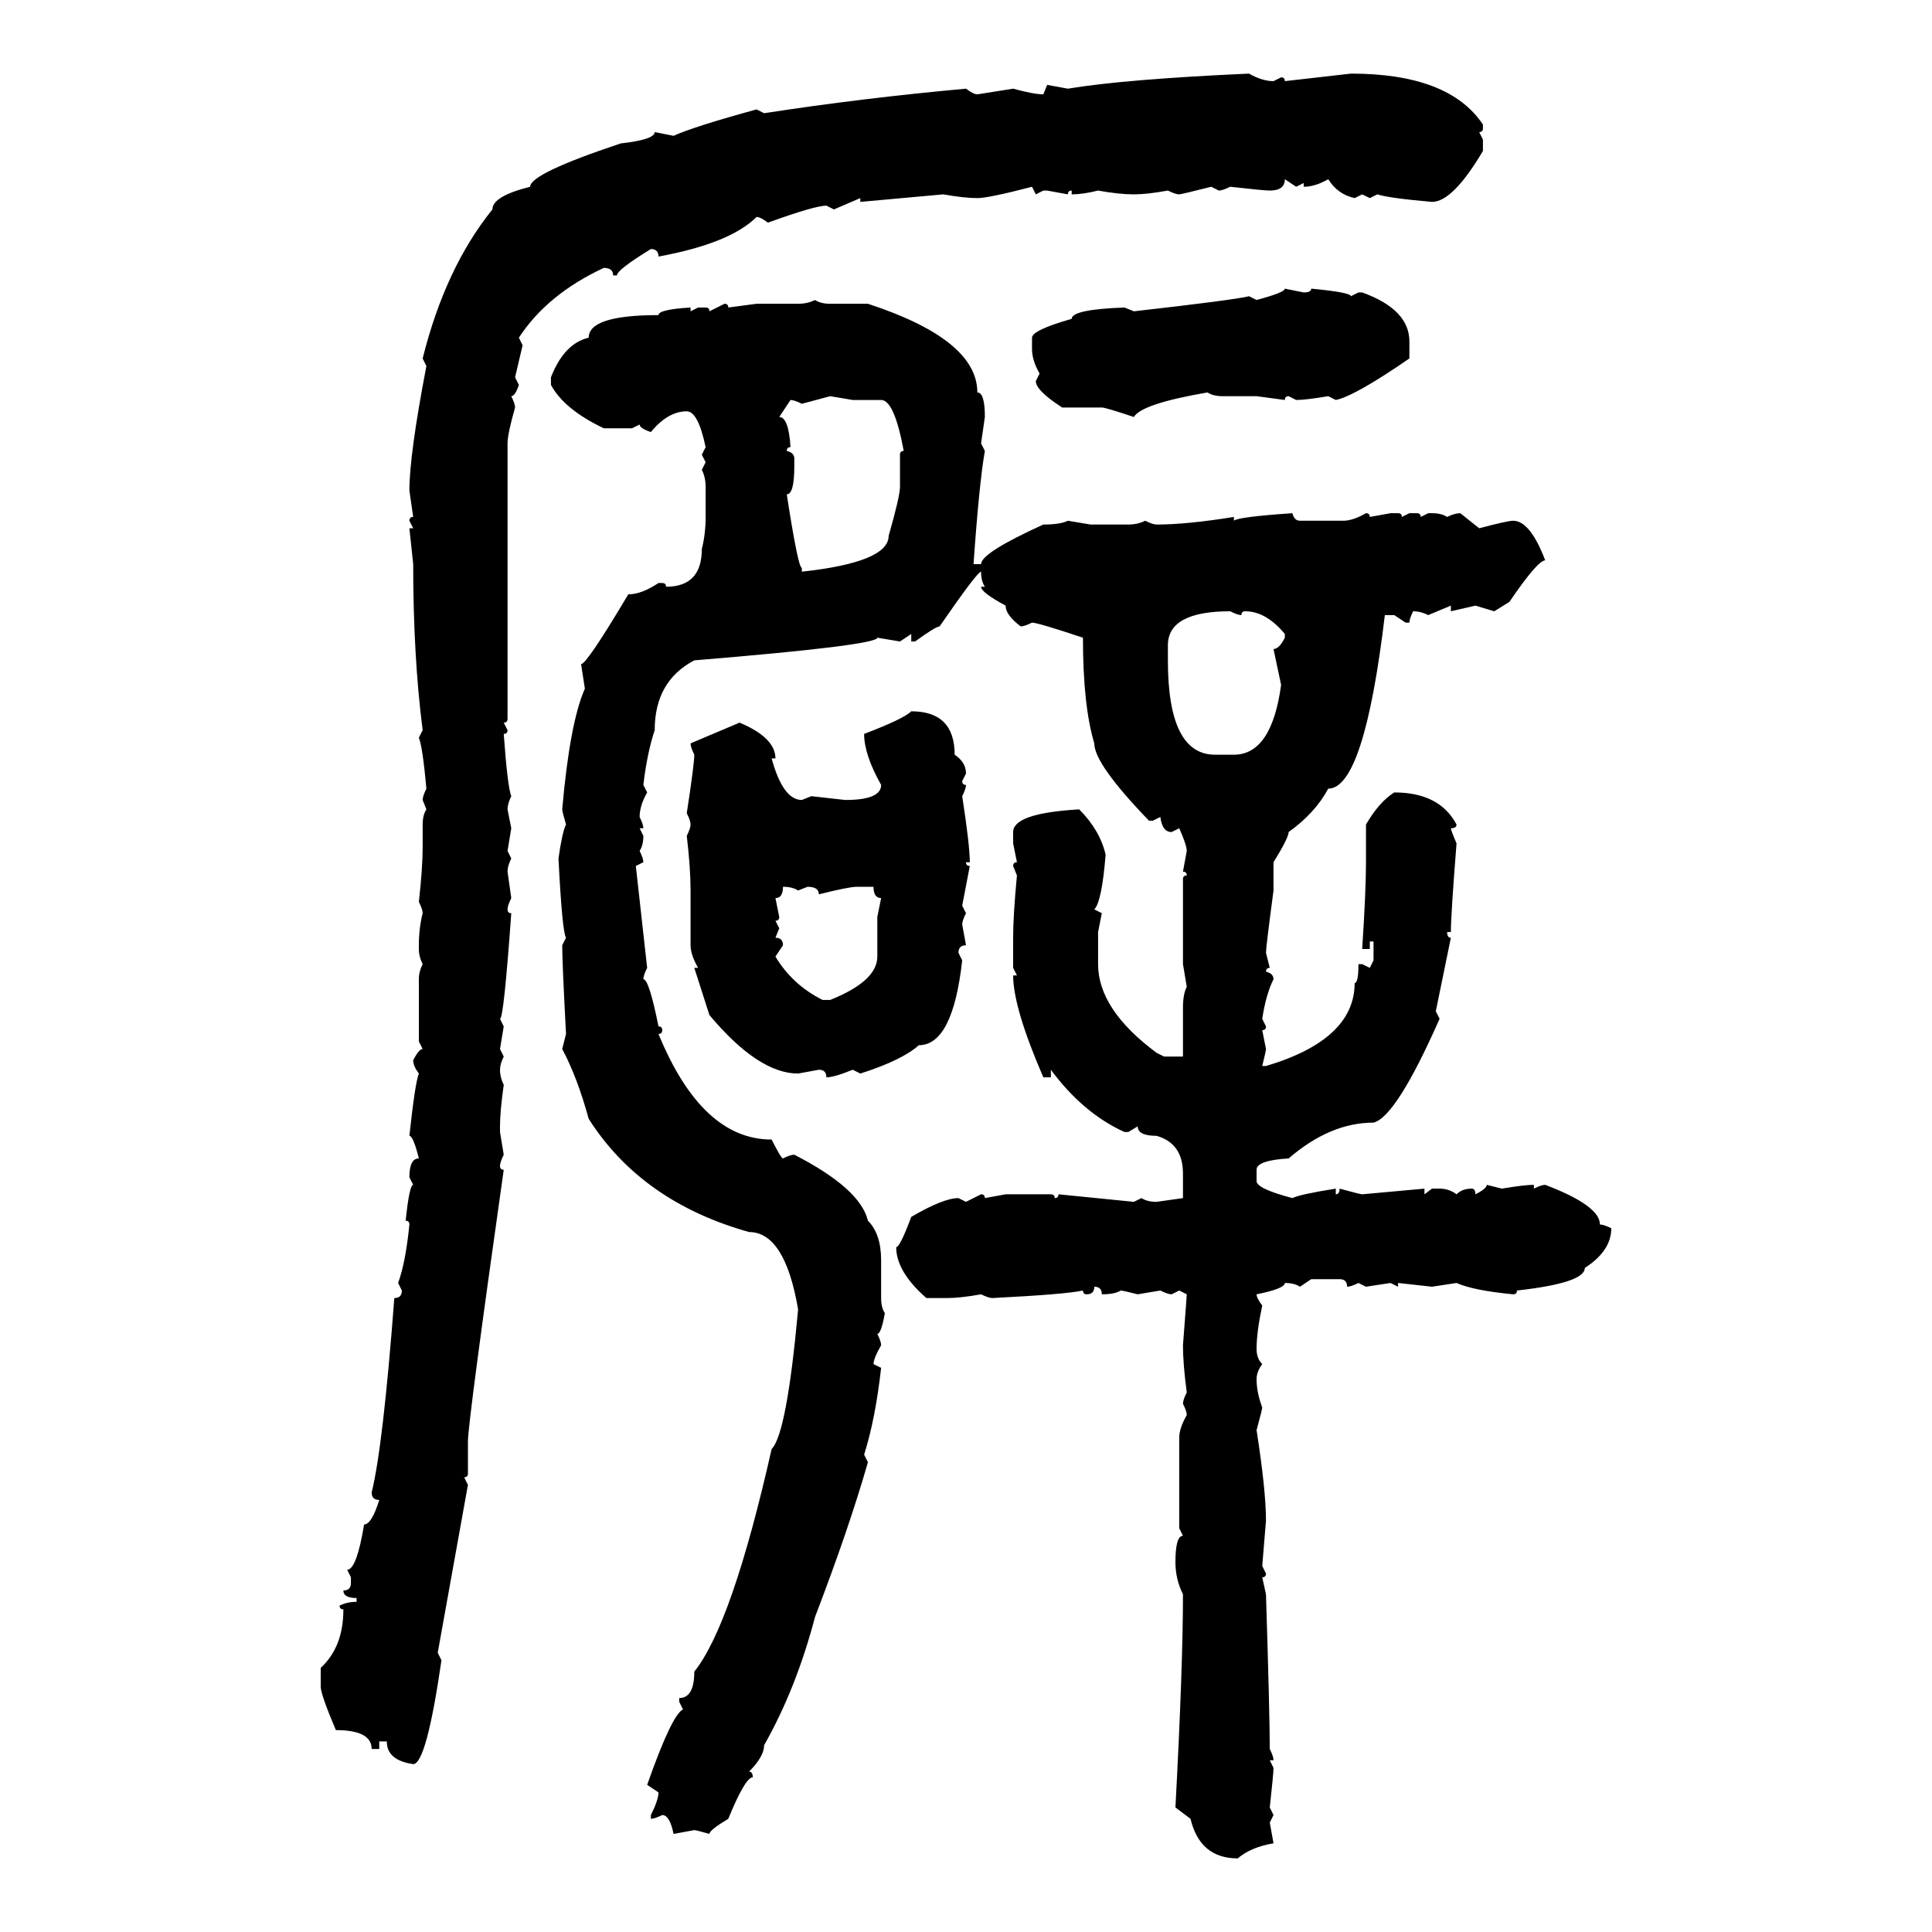 <svg xmlns="http://www.w3.org/2000/svg" xmlns:xlink="http://www.w3.org/1999/xlink" width="300" height="300"><path d="M193.95 11.43L193.95 11.43Q196.00 12.60 197.75 12.60L197.75 12.60L198.93 12.01Q199.51 12.01 199.51 12.60L199.51 12.60L209.77 11.43Q225 11.43 230.27 19.34L230.27 19.34L230.27 19.92Q230.27 20.51 229.69 20.51L229.69 20.51L230.27 21.68L230.27 23.44Q225.59 31.35 222.36 31.35L222.36 31.35Q215.63 30.76 213.87 30.18L213.87 30.18L212.70 30.76L211.52 30.18L210.35 30.76Q207.71 30.18 206.25 27.83L206.25 27.83Q204.20 29.00 202.44 29.00L202.44 29.00L202.44 28.42L201.27 29.00L199.51 27.83Q199.51 29.59 197.17 29.59L197.17 29.59Q196.29 29.59 191.02 29.00L191.02 29.00Q189.84 29.59 189.26 29.59L189.26 29.59L188.09 29.00Q183.40 30.18 183.11 30.18L183.11 30.18Q182.52 30.18 181.35 29.59L181.35 29.59Q178.13 30.18 176.07 30.18L176.07 30.18Q173.73 30.18 170.51 29.59L170.51 29.59Q168.16 30.18 166.41 30.18L166.41 30.18L166.41 29.59Q165.82 29.59 165.82 30.18L165.82 30.18L162.60 29.59L162.01 29.59L160.84 30.18L160.25 29.00Q153.52 30.76 151.76 30.76L151.76 30.76Q149.71 30.76 146.48 30.18L146.48 30.18L133.59 31.35L133.59 30.76L129.49 32.52L128.32 31.93Q126.56 31.93 119.24 34.57L119.24 34.57Q118.07 33.69 117.48 33.69L117.48 33.69Q113.38 37.79 102.25 39.84L102.25 39.84Q102.25 38.67 101.07 38.67L101.07 38.67Q95.80 41.89 95.80 42.77L95.80 42.77L95.21 42.77Q95.21 41.60 93.75 41.60L93.75 41.60Q84.96 45.70 80.57 52.44L80.57 52.44L81.15 53.61L79.98 58.59L80.57 59.77Q79.98 61.52 79.39 61.52L79.39 61.52Q79.98 62.70 79.98 63.28L79.98 63.28Q78.81 67.38 78.81 68.85L78.81 68.85L78.81 111.62Q78.81 112.21 78.22 112.21L78.22 112.21L78.81 113.38Q78.81 113.96 78.22 113.96L78.22 113.96Q78.81 122.17 79.39 123.63L79.39 123.63Q78.81 124.80 78.81 125.68L78.81 125.68L79.39 128.61L78.81 132.13L79.39 133.30Q78.81 134.47 78.81 135.35L78.81 135.35L79.39 139.45Q78.81 140.63 78.81 141.21L78.81 141.21Q78.81 141.80 79.39 141.80L79.39 141.80Q78.22 158.20 77.64 158.20L77.64 158.20L78.22 159.38L77.64 162.89L78.22 164.06Q77.64 165.23 77.64 166.11L77.64 166.11Q77.64 167.29 78.22 168.46L78.22 168.46Q77.64 172.56 77.64 174.90L77.64 174.90L77.64 175.78L78.22 179.30Q77.64 180.47 77.64 181.05L77.64 181.05Q77.64 181.64 78.22 181.64L78.22 181.64Q72.66 220.90 72.66 223.83L72.66 223.83L72.66 228.81Q72.66 229.39 72.07 229.39L72.07 229.39L72.66 230.57L67.97 256.64L68.55 257.81Q66.21 273.93 64.16 273.93L64.16 273.93Q60.06 273.34 60.06 270.41L60.06 270.41L58.89 270.41L58.89 271.58L57.71 271.58Q57.71 268.65 52.15 268.65L52.15 268.65Q49.80 263.09 49.80 261.91L49.80 261.91L49.80 258.98Q53.32 255.76 53.32 249.90L53.32 249.90Q52.73 249.90 52.73 249.32L52.73 249.32Q53.91 248.73 55.37 248.73L55.37 248.73L55.37 248.14Q53.32 248.14 53.32 246.97L53.32 246.97Q54.49 246.97 54.49 245.80L54.49 245.80L54.49 244.92L53.91 243.75Q55.37 243.75 56.54 236.72L56.54 236.72Q57.71 236.72 58.89 232.91L58.89 232.91Q57.71 232.91 57.71 231.74L57.71 231.74Q59.47 224.71 61.23 201.56L61.23 201.56Q62.40 201.56 62.40 200.39L62.40 200.39L61.82 199.22Q62.99 196.00 63.57 190.14L63.57 190.14Q63.57 189.55 62.99 189.55L62.99 189.55Q63.57 183.98 64.16 183.98L64.16 183.98L63.57 182.81Q63.57 179.88 65.04 179.88L65.04 179.88Q64.16 176.37 63.57 176.37L63.57 176.37Q64.45 168.16 65.04 166.70L65.04 166.70Q64.16 165.53 64.16 164.65L64.16 164.65Q65.04 162.89 65.63 162.89L65.63 162.89L65.04 161.72L65.04 152.05Q65.04 150.88 65.63 149.71L65.63 149.71Q65.04 148.54 65.04 147.36L65.04 147.36L65.04 146.78Q65.04 144.14 65.63 141.80L65.63 141.80Q65.63 141.21 65.04 140.04L65.04 140.04Q65.63 134.77 65.63 131.54L65.63 131.54L65.63 128.03Q65.63 126.56 66.21 125.68L66.21 125.68L65.63 124.22Q65.63 123.63 66.21 122.46L66.21 122.46Q65.63 116.02 65.04 114.55L65.04 114.55L65.63 113.38Q64.16 101.95 64.16 87.60L64.16 87.60L63.57 82.03L64.16 82.03L63.57 80.86Q63.57 80.27 64.16 80.27L64.16 80.27L63.57 76.17Q63.57 70.61 66.21 56.84L66.21 56.84L65.63 55.66Q69.14 41.60 76.46 32.52L76.46 32.52Q76.46 30.47 82.32 29.00L82.32 29.00Q82.32 26.95 96.39 22.27L96.39 22.27Q101.66 21.68 101.66 20.51L101.66 20.51L104.59 21.09Q107.81 19.63 117.48 16.99L117.48 16.99L118.65 17.58Q133.89 15.23 150 13.77L150 13.77Q151.17 14.65 151.76 14.65L151.76 14.65L157.32 13.77Q160.55 14.65 162.01 14.65L162.01 14.65L162.60 13.18L165.82 13.77Q174.61 12.30 193.95 11.43ZM199.51 44.82L199.51 44.82L202.44 45.41Q203.61 45.41 203.61 44.82L203.61 44.82Q209.77 45.41 209.77 46.00L209.77 46.00L210.94 45.41L211.52 45.41Q218.85 48.05 218.85 53.03L218.85 53.03L218.85 55.66Q210.35 61.52 207.42 62.11L207.42 62.11L206.25 61.52Q202.73 62.11 201.27 62.11L201.27 62.11L200.10 61.52Q199.51 61.52 199.51 62.11L199.51 62.11L195.12 61.52L189.84 61.52Q188.38 61.52 187.50 60.94L187.50 60.94Q177.25 62.70 176.07 64.75L176.07 64.75Q171.68 63.28 171.09 63.28L171.09 63.28L164.94 63.28Q160.84 60.64 160.84 59.18L160.84 59.18L161.43 58.01Q160.25 55.96 160.25 54.20L160.25 54.20L160.25 52.44Q160.25 51.27 166.41 49.51L166.41 49.51Q166.41 48.05 174.61 47.75L174.61 47.75L176.07 48.34Q191.60 46.58 193.95 46.00L193.95 46.00L195.12 46.58Q199.51 45.41 199.51 44.82ZM126.56 46.58L126.56 46.58Q127.44 47.17 128.91 47.17L128.91 47.17L134.77 47.17Q151.76 52.73 151.76 60.94L151.76 60.94Q152.93 60.94 152.93 64.75L152.93 64.75L152.34 68.85L152.93 70.02Q152.05 75 151.17 87.60L151.17 87.60L152.34 87.60Q152.34 85.84 162.01 81.45L162.01 81.45Q164.65 81.45 165.82 80.86L165.82 80.86L169.34 81.45L175.20 81.45Q176.66 81.45 177.83 80.86L177.83 80.86Q179.00 81.45 179.59 81.45L179.59 81.45Q184.28 81.45 191.60 80.27L191.60 80.27L191.60 80.86Q192.19 80.27 200.68 79.69L200.68 79.69Q200.98 80.86 201.86 80.86L201.86 80.86L208.59 80.86Q210.06 80.86 212.11 79.69L212.11 79.69Q212.70 79.69 212.70 80.27L212.70 80.27L215.92 79.69L217.09 79.69Q217.68 79.69 217.68 80.27L217.68 80.27L218.85 79.69L220.02 79.69Q220.61 79.69 220.61 80.27L220.61 80.27L221.78 79.69L222.36 79.69Q223.83 79.69 224.71 80.27L224.71 80.27Q225.88 79.69 226.76 79.69L226.76 79.69L229.69 82.03Q234.08 80.86 234.96 80.86L234.96 80.86Q237.60 80.86 239.94 87.01L239.94 87.01Q238.77 87.01 234.38 93.46L234.38 93.46L232.03 94.92L229.10 94.04L225.29 94.92L225.29 94.04L221.78 95.51Q220.61 94.92 219.43 94.92L219.43 94.92Q218.85 96.09 218.85 96.68L218.85 96.68L218.26 96.68L216.50 95.51L215.04 95.51Q211.82 122.46 206.25 122.46L206.25 122.46Q204.20 126.27 200.10 129.20L200.10 129.20Q200.10 130.08 197.75 133.89L197.75 133.89L197.75 138.28Q196.58 147.07 196.58 147.95L196.58 147.95L197.17 150.29Q196.58 150.29 196.58 150.88L196.58 150.88Q197.75 151.17 197.75 152.05L197.75 152.05Q196.58 154.39 196.00 158.20L196.00 158.20L196.58 159.38Q196.58 159.96 196.00 159.96L196.00 159.96L196.58 162.89Q196.58 163.18 196.00 165.53L196.00 165.53L196.58 165.53Q210.35 161.43 210.35 152.64L210.35 152.64Q210.94 152.64 210.94 149.71L210.94 149.71L211.52 149.71L212.70 150.29L213.28 149.12L213.28 146.19L212.70 146.19L212.70 147.36L211.52 147.36Q212.11 138.28 212.11 133.89L212.11 133.89L212.11 128.03Q214.16 124.51 216.50 123.05L216.50 123.05Q223.54 123.05 226.17 128.03L226.17 128.03Q226.17 128.61 225.29 128.61L225.29 128.61Q225.29 128.91 226.17 130.96L226.17 130.96Q225.29 142.09 225.29 144.73L225.29 144.73L224.71 144.73Q224.71 145.61 225.29 145.61L225.29 145.61L222.95 157.03L223.54 158.20Q216.80 173.44 213.28 174.32L213.28 174.32Q206.54 174.32 200.10 179.88L200.10 179.88Q195.12 180.18 195.12 181.64L195.12 181.64L195.12 183.40Q195.12 184.57 200.68 186.04L200.68 186.04Q201.86 185.45 207.42 184.57L207.42 184.57L207.42 185.45Q208.01 185.45 208.01 184.57L208.01 184.57Q211.23 185.45 211.52 185.45L211.52 185.45L221.19 184.57L221.19 185.45L222.36 184.57L223.54 184.57Q225 184.57 226.17 185.45L226.17 185.45Q227.05 184.57 228.52 184.57L228.52 184.57Q229.10 184.57 229.10 185.45L229.10 185.45Q230.86 184.57 230.86 183.98L230.86 183.98L233.20 184.57Q236.72 183.98 238.18 183.98L238.18 183.98L238.18 184.57Q239.36 183.98 239.94 183.98L239.94 183.98Q248.44 187.21 248.44 190.14L248.44 190.14Q249.02 190.14 250.20 190.72L250.20 190.72Q250.20 194.24 246.09 196.88L246.09 196.88Q246.09 199.22 235.55 200.39L235.55 200.39Q235.55 200.98 234.96 200.98L234.96 200.98Q228.81 200.39 226.17 199.22L226.17 199.22L222.36 199.80L217.09 199.22L217.09 199.80L215.92 199.22L212.11 199.80L210.94 199.22Q209.77 199.80 209.18 199.80L209.18 199.80Q209.18 198.63 208.01 198.63L208.01 198.63L203.61 198.63L201.86 199.80Q200.98 199.22 199.51 199.22L199.51 199.22Q199.51 200.10 195.12 200.98L195.12 200.98Q195.12 201.56 196.00 202.73L196.00 202.73Q195.12 206.84 195.12 209.47L195.12 209.47Q195.12 210.94 196.00 211.82L196.00 211.82Q195.12 212.99 195.12 214.16L195.12 214.16Q195.12 216.21 196.00 218.55L196.00 218.55Q196.00 218.85 195.12 222.07L195.12 222.07Q196.58 231.45 196.58 236.13L196.58 236.13L196.00 243.16L196.58 244.34Q196.58 244.92 196.00 244.92L196.00 244.92L196.58 247.56Q197.17 266.31 197.17 271.58L197.17 271.58Q197.75 272.75 197.75 273.34L197.75 273.34L197.17 273.34L197.75 274.51Q197.75 275.39 197.17 280.66L197.17 280.66L197.75 281.84L197.17 283.01L197.75 286.23Q194.24 286.82 192.19 288.57L192.19 288.57Q186.33 288.57 184.86 282.42L184.86 282.42L182.52 280.66Q183.69 258.69 183.69 247.56L183.69 247.56Q182.52 245.21 182.52 242.58L182.52 242.58Q182.52 238.48 183.69 238.48L183.69 238.48L183.11 237.30L183.11 223.24Q183.11 221.78 184.28 219.73L184.28 219.73Q184.28 219.14 183.69 217.97L183.69 217.97Q183.69 217.38 184.28 216.21L184.28 216.21Q183.69 211.82 183.69 208.89L183.69 208.89Q184.28 201.27 184.28 200.98L184.28 200.98L183.11 200.39L181.93 200.98Q181.35 200.98 180.18 200.39L180.18 200.39L176.66 200.98Q174.32 200.39 174.02 200.39L174.02 200.39Q173.14 200.98 171.09 200.98L171.09 200.98Q171.09 199.80 169.92 199.80L169.92 199.80Q169.92 200.98 168.75 200.98L168.75 200.98Q168.16 200.98 168.16 200.39L168.16 200.39Q165.53 200.98 154.10 201.56L154.10 201.56Q153.52 201.56 152.34 200.98L152.34 200.98Q149.12 201.56 147.07 201.56L147.07 201.56L143.85 201.56Q139.16 197.46 139.16 193.65L139.16 193.65Q139.75 193.65 141.50 188.96L141.50 188.96Q146.48 186.04 148.83 186.04L148.83 186.04L150 186.62L152.34 185.45Q152.93 185.45 152.93 186.04L152.93 186.04L156.15 185.45L163.18 185.45Q163.77 185.45 163.77 186.04L163.77 186.04Q164.36 186.04 164.36 185.45L164.36 185.45L176.07 186.62L177.25 186.04Q178.13 186.62 179.59 186.62L179.59 186.62L183.69 186.04L183.69 182.23Q183.69 177.54 179.59 176.37L179.59 176.37Q176.66 176.37 176.66 174.90L176.66 174.90L175.20 175.78L174.61 175.78Q168.16 172.85 163.18 166.11L163.18 166.11L163.18 167.29L162.01 167.29Q157.32 156.45 157.32 151.46L157.32 151.46L157.91 151.46L157.32 150.29L157.32 145.61Q157.32 142.09 157.91 135.94L157.91 135.94L157.32 134.47Q157.32 133.89 157.91 133.89L157.91 133.89L157.32 130.96L157.32 129.20Q157.32 126.27 167.58 125.68L167.58 125.68Q170.80 128.91 171.68 132.71L171.68 132.71Q171.09 140.04 169.92 141.21L169.92 141.21L171.09 141.80L170.51 144.73L170.51 149.71Q170.51 156.74 179.59 163.48L179.59 163.48L180.76 164.06L183.69 164.06L183.69 156.45Q183.69 154.39 184.28 153.22L184.28 153.22L183.69 149.71L183.69 136.52Q183.69 135.94 184.28 135.94L184.28 135.94Q184.28 135.35 183.69 135.35L183.69 135.35L184.28 132.13Q184.28 131.25 183.11 128.61L183.11 128.61L181.93 129.20Q180.47 129.20 180.18 126.86L180.18 126.86L179.00 127.44L178.42 127.44Q169.92 118.65 169.92 115.43L169.92 115.43Q168.16 109.57 168.16 99.02L168.16 99.02Q161.13 96.68 160.25 96.68L160.25 96.68Q159.08 97.27 158.50 97.27L158.50 97.27Q156.15 95.51 156.15 94.04L156.15 94.04Q152.34 91.99 152.34 91.11L152.34 91.11L152.93 91.11Q152.34 90.23 152.34 88.77L152.34 88.77Q151.76 88.77 145.90 97.27L145.90 97.27Q145.31 97.27 142.09 99.61L142.09 99.61L141.50 99.61L141.50 98.44L139.75 99.61L136.23 99.02Q136.23 100.20 107.81 102.54L107.81 102.54Q101.66 105.76 101.66 113.38L101.66 113.38Q100.49 116.89 99.90 121.88L99.90 121.88L100.49 123.05Q99.32 125.10 99.32 126.86L99.32 126.86Q99.90 128.03 99.90 128.61L99.90 128.61L99.32 128.61L99.90 129.79Q99.90 131.25 99.32 132.13L99.32 132.13Q99.90 133.30 99.90 133.89L99.90 133.89L98.73 134.47L100.49 150.29Q99.90 151.46 99.90 152.05L99.90 152.05Q100.78 152.05 102.25 159.38L102.25 159.38Q102.83 159.38 102.83 159.96L102.83 159.96Q102.83 160.55 102.25 160.55L102.25 160.55Q108.98 176.95 119.82 176.95L119.82 176.95Q121.29 179.88 121.58 179.88L121.58 179.88Q122.75 179.30 123.34 179.30L123.34 179.30Q133.59 184.57 134.77 189.55L134.77 189.55Q136.82 191.60 136.82 195.70L136.82 195.70L136.82 201.56Q136.82 203.03 137.40 203.91L137.40 203.91Q136.82 207.13 136.23 207.13L136.23 207.13Q136.82 208.30 136.82 208.89L136.82 208.89Q135.64 210.94 135.64 211.82L135.64 211.82L136.82 212.40Q135.94 220.31 134.18 225.88L134.18 225.88L134.77 227.05Q131.84 237.30 126.56 251.07L126.56 251.07Q123.63 262.21 118.65 271.00L118.65 271.00Q118.65 272.75 116.31 275.10L116.31 275.10Q116.89 275.10 116.89 275.98L116.89 275.98Q115.72 275.98 113.09 282.42L113.09 282.42Q110.16 284.18 110.16 284.77L110.16 284.77Q108.11 284.18 107.81 284.18L107.81 284.18L104.59 284.77Q104.00 281.84 102.83 281.84L102.83 281.84Q101.66 282.42 101.07 282.42L101.07 282.42L101.07 281.84Q102.25 279.49 102.25 278.32L102.25 278.32L100.49 277.15Q104.30 266.31 106.05 265.43L106.05 265.43L105.47 264.26L105.47 263.67Q107.81 263.67 107.81 259.57L107.81 259.57Q113.67 252.25 119.82 225L119.82 225Q122.17 222.66 123.93 203.32L123.93 203.32Q121.88 191.31 116.31 191.31L116.31 191.31Q99.61 186.62 91.41 173.73L91.41 173.73Q89.65 167.29 87.30 162.89L87.30 162.89L87.89 160.55Q87.30 149.41 87.30 146.78L87.30 146.78L87.89 145.61Q87.30 144.73 86.72 133.30L86.72 133.30Q87.30 129.20 87.89 128.03L87.89 128.03Q87.30 125.98 87.30 125.68L87.30 125.68Q88.48 112.21 90.82 106.93L90.82 106.93L90.23 103.13Q91.11 103.13 97.56 92.29L97.56 92.29Q99.61 92.29 102.25 90.53L102.25 90.53L102.83 90.53Q103.42 90.53 103.42 91.11L103.42 91.11Q108.98 91.11 108.98 85.25L108.98 85.25Q109.57 82.91 109.57 80.27L109.57 80.27L109.57 75.59Q109.57 74.12 108.98 72.95L108.98 72.95L109.57 71.78L108.98 70.61L109.57 69.43Q108.40 63.87 106.64 63.87L106.64 63.87Q103.71 63.87 101.07 67.09L101.07 67.09Q99.32 66.50 99.32 65.92L99.32 65.92L98.14 66.50L93.75 66.50Q87.60 63.57 85.55 59.77L85.55 59.77L85.55 58.59Q87.60 53.32 91.41 52.44L91.41 52.44Q91.41 48.93 102.25 48.93L102.25 48.93Q102.25 48.05 107.23 47.75L107.23 47.75L107.23 48.34L108.40 47.75L109.57 47.75Q110.16 47.75 110.16 48.34L110.16 48.34L112.50 47.17Q113.09 47.17 113.09 47.75L113.09 47.75L117.48 47.17L123.93 47.17Q125.39 47.17 126.56 46.58ZM128.91 61.52L124.51 62.70Q123.34 62.11 122.75 62.11L122.75 62.11L121.00 64.75Q122.46 64.75 122.75 69.43L122.75 69.43Q122.17 69.43 122.17 70.02L122.17 70.02Q123.34 70.31 123.34 71.19L123.34 71.19L123.34 72.36Q123.34 76.76 122.17 76.76L122.17 76.76Q123.93 88.18 124.51 88.18L124.51 88.18L124.51 88.77Q137.99 87.30 137.99 83.20L137.99 83.20Q139.75 77.05 139.75 75.59L139.75 75.59L139.75 70.61Q139.75 70.02 140.33 70.02L140.33 70.02Q138.87 62.11 136.82 62.11L136.82 62.11L132.42 62.11L128.91 61.52ZM181.35 100.20L181.35 102.54Q181.35 117.19 188.67 117.19L188.67 117.19L191.60 117.19Q197.46 117.19 198.93 106.35L198.93 106.35L197.75 100.78Q198.63 100.78 199.51 99.02L199.51 99.02L199.51 98.44Q196.58 94.92 193.36 94.92L193.36 94.92Q192.77 94.92 192.77 95.51L192.77 95.51Q192.19 95.51 191.02 94.92L191.02 94.92Q181.35 94.92 181.35 100.20L181.35 100.20ZM141.50 110.45L141.50 110.45Q148.24 110.45 148.24 117.19L148.24 117.19Q150 118.36 150 120.12L150 120.12L149.41 121.29Q149.41 121.88 150 121.88L150 121.88Q150 122.46 149.41 123.63L149.41 123.63Q150.59 131.25 150.59 133.89L150.59 133.89L150 133.89Q150 134.47 150.59 134.47L150.59 134.47L149.41 140.63L150 141.80Q149.41 142.97 149.41 143.55L149.41 143.55L150 146.78Q148.83 146.78 148.83 147.95L148.83 147.95L149.41 149.12Q147.95 162.30 142.68 162.30L142.68 162.30Q140.04 164.65 133.59 166.70L133.59 166.70L132.42 166.11Q129.49 167.29 128.32 167.29L128.32 167.29Q128.32 166.11 127.15 166.11L127.15 166.11L123.93 166.70Q117.77 166.70 110.16 157.62L110.16 157.62L107.81 150.29L108.40 150.29Q107.23 148.24 107.23 146.78L107.23 146.78L107.23 138.28Q107.23 134.77 106.64 129.79L106.64 129.79Q107.23 128.61 107.23 128.03L107.23 128.03Q107.23 127.44 106.64 126.27L106.64 126.27Q107.81 118.65 107.81 117.19L107.81 117.19Q107.23 116.02 107.23 115.43L107.23 115.43L114.84 112.21Q120.41 114.55 120.41 117.77L120.41 117.77L119.82 117.77Q121.58 124.22 124.51 124.22L124.51 124.22L125.98 123.63L131.25 124.22Q136.82 124.22 136.82 121.88L136.82 121.88Q134.18 117.19 134.18 113.96L134.18 113.96Q140.33 111.62 141.50 110.45ZM121.58 137.70L121.58 137.70Q121.58 139.45 120.41 139.45L120.41 139.45L121.00 142.38Q121.00 142.97 120.41 142.97L120.41 142.97L121.00 144.14L120.41 145.61Q121.58 145.61 121.58 146.78L121.58 146.78L120.41 148.54Q123.05 152.93 127.73 155.27L127.73 155.27L128.91 155.27Q136.23 152.34 136.23 148.54L136.23 148.54L136.23 142.38L136.82 139.45Q135.64 139.45 135.64 137.70L135.64 137.70L133.01 137.70Q131.84 137.70 127.15 138.87L127.15 138.87Q127.15 137.70 125.39 137.70L125.39 137.70L123.93 138.28Q123.05 137.70 121.58 137.70Z"/></svg>